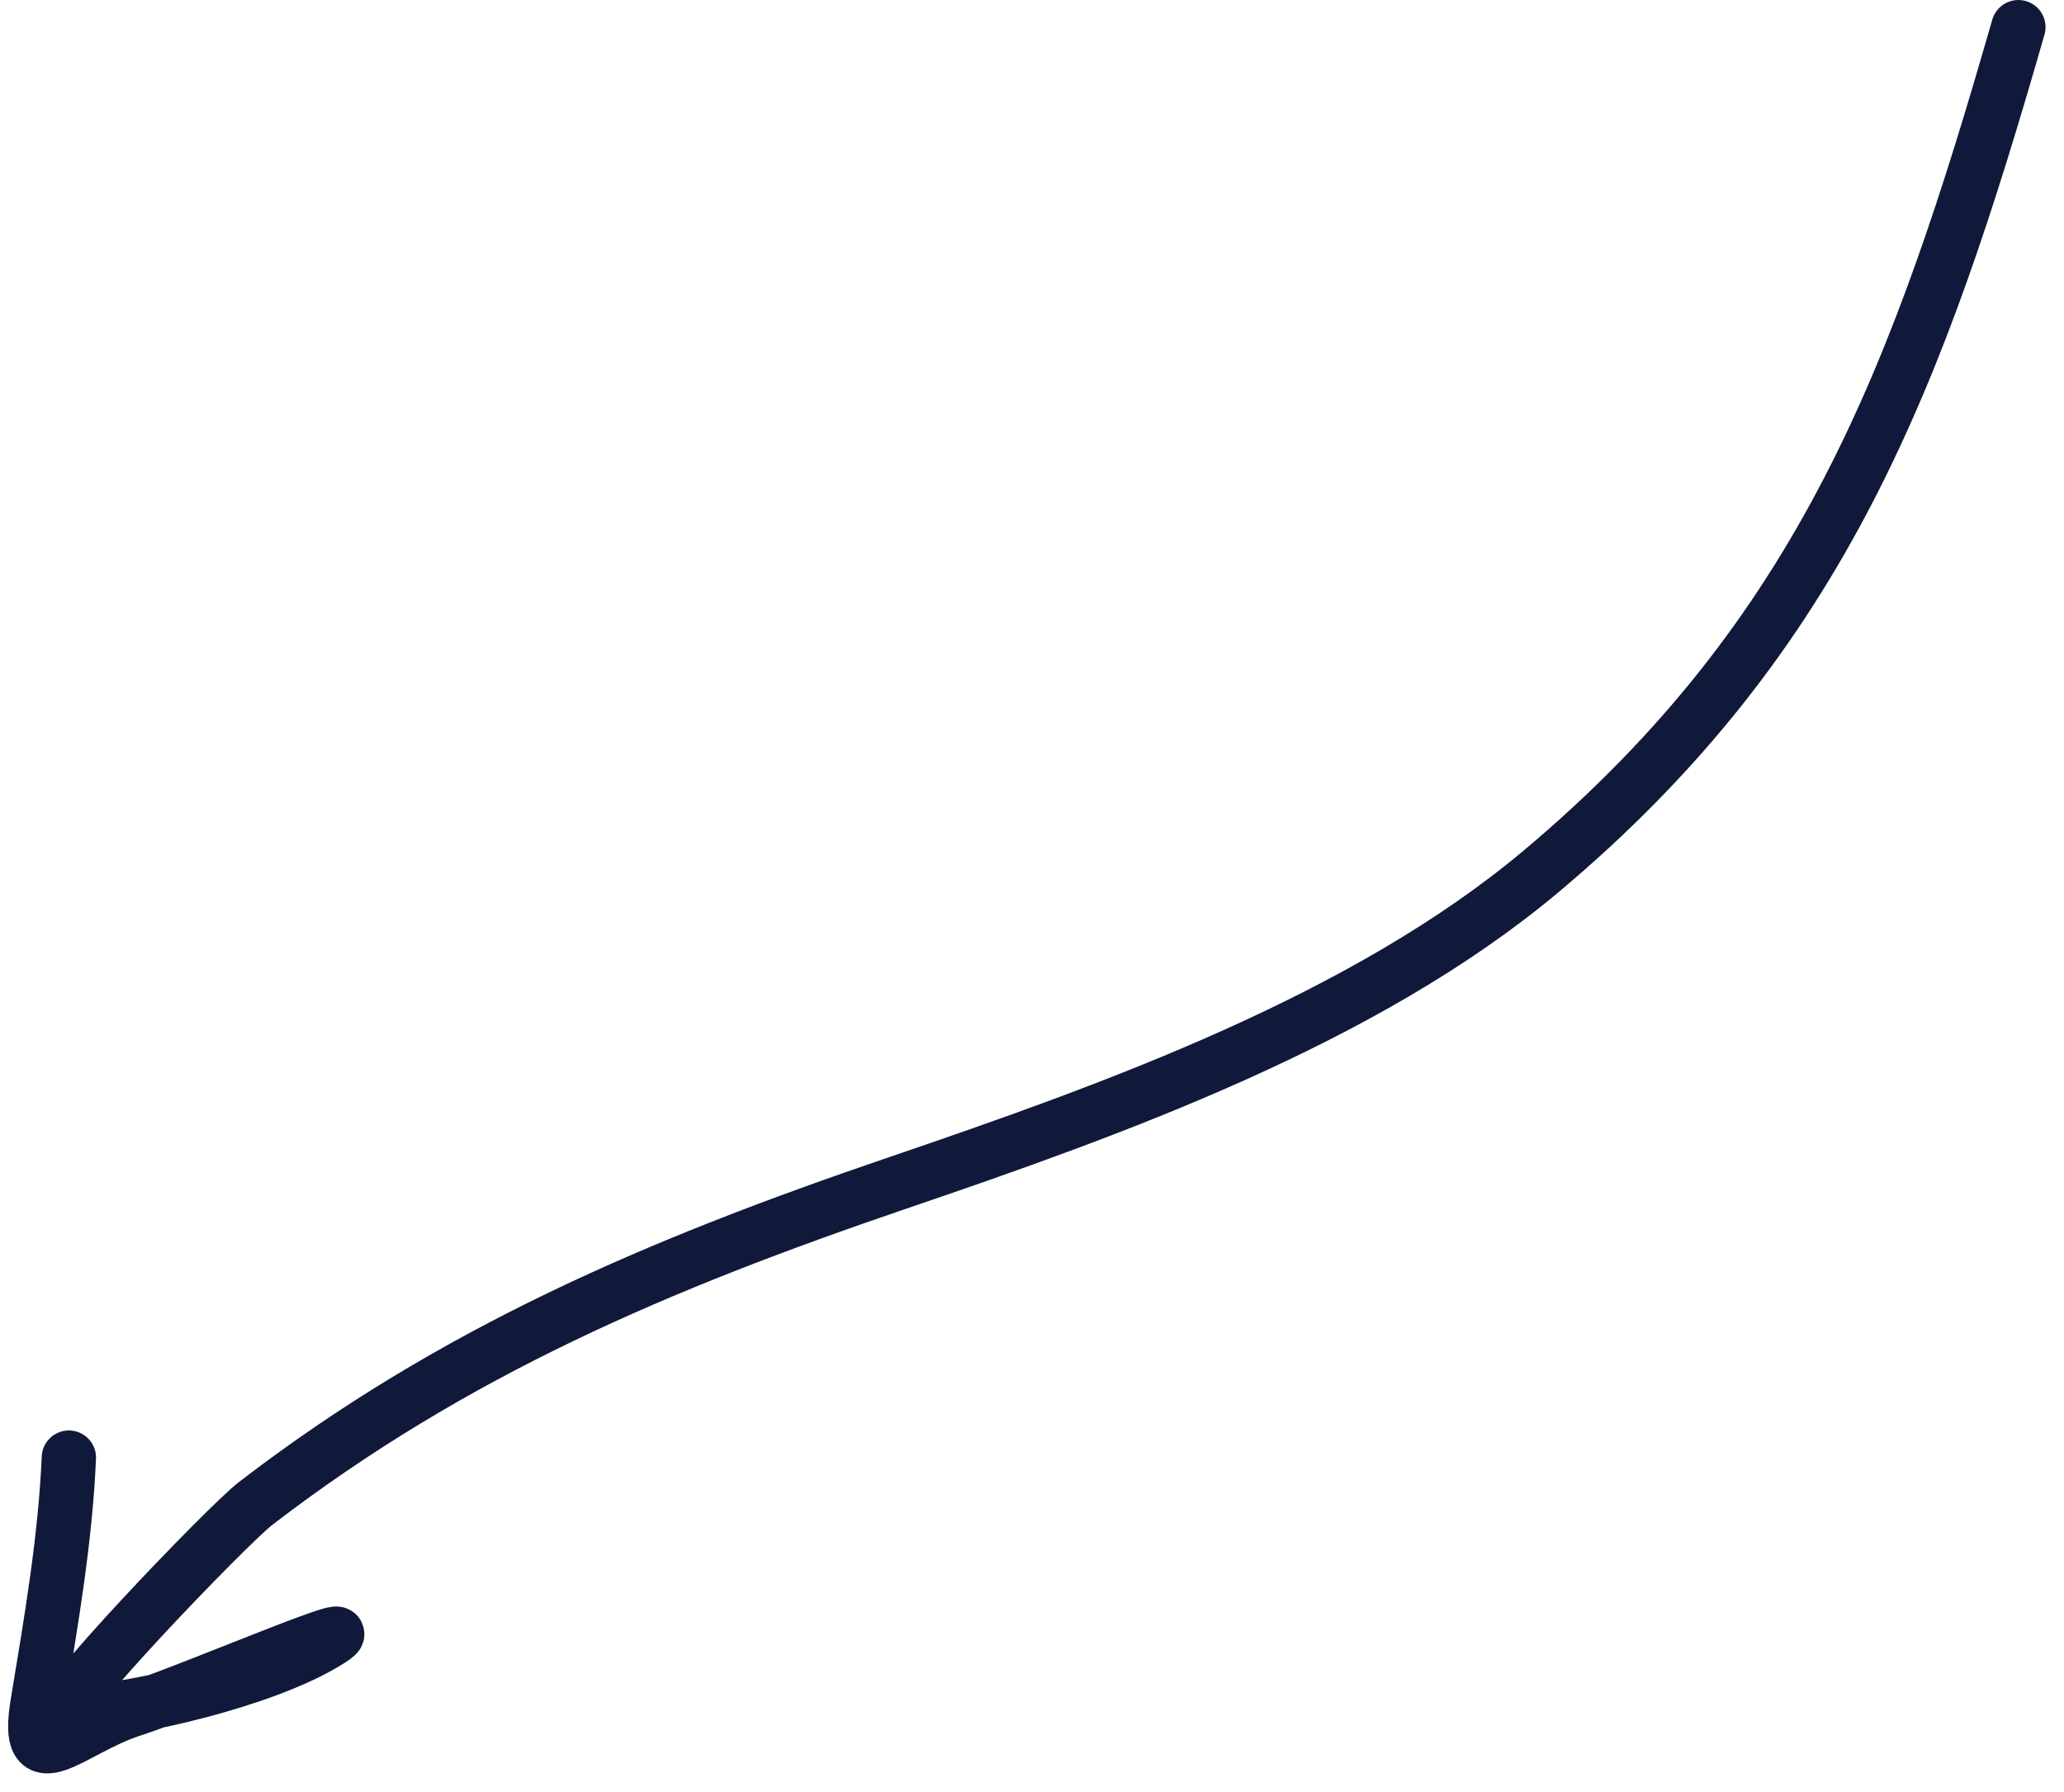 <svg width="76" height="66" viewBox="0 0 76 66" fill="none" xmlns="http://www.w3.org/2000/svg">
<path d="M74.32 1C70.662 13.742 67.146 23.351 56.766 32.075C50.252 37.551 40.997 40.859 33.024 43.577C24.314 46.547 16.729 49.748 9.413 55.371C8.379 56.166 1.636 63.188 2.413 63.143C5.029 62.992 9.707 61.884 12.004 60.492C14.17 59.18 7.234 62.201 4.824 62.983C2.626 63.696 0.892 65.709 1.382 62.745C1.881 59.728 2.405 56.706 2.536 53.683" stroke="#11193A" stroke-width="2" stroke-linecap="round"/>
</svg>
